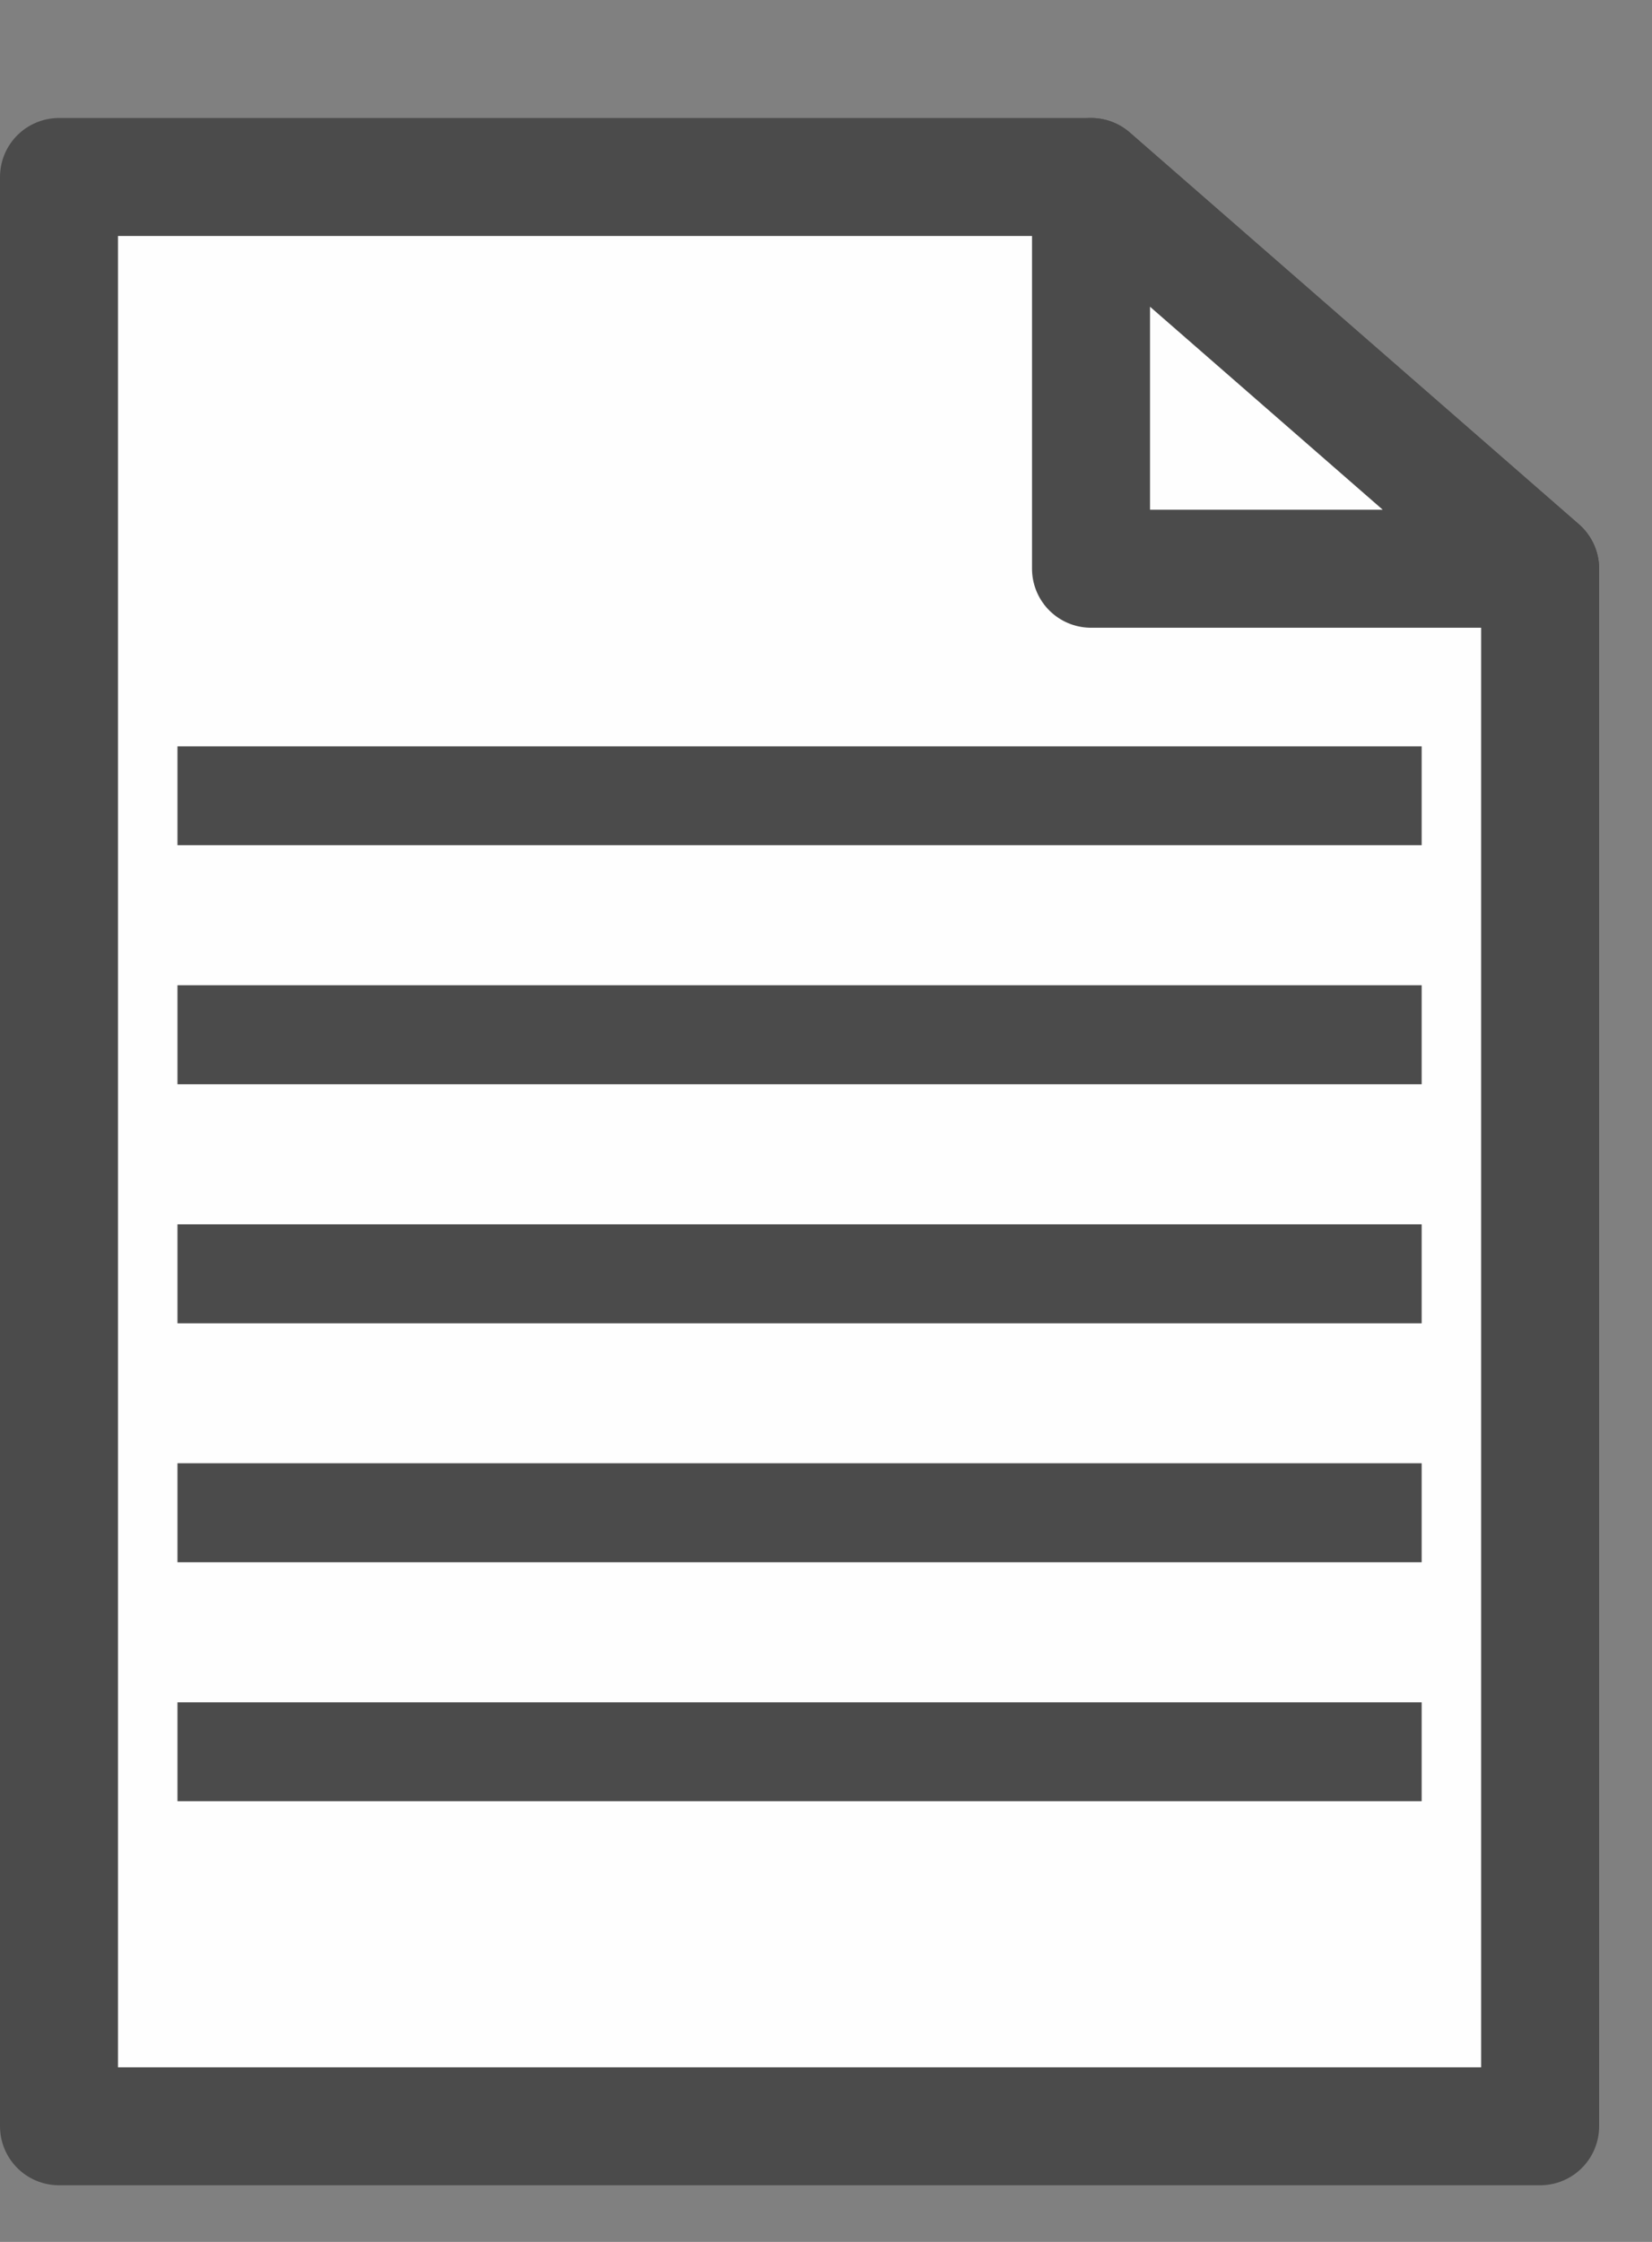 <?xml version="1.0" encoding="UTF-8"?>
<svg width="14px" height="19px" viewBox="0 0 14 19" version="1.1" xmlns="http://www.w3.org/2000/svg" xmlns:xlink="http://www.w3.org/1999/xlink">
    <rect x="0" y="0" width="14" height="19" fill="#808080" stroke="none"/>
    <!-- Generator: Sketch 47.1 (45422) - http://www.bohemiancoding.com/sketch -->
    <title>Page 1</title>
    <desc>Created with Sketch.</desc>
    <defs></defs>
    <g id="Pages" stroke="none" stroke-width="1" fill="none" fill-rule="evenodd">
        <g id="Documentation" transform="translate(-333, -757)">
            <g id="Group-6" transform="translate(333, 751)">
                <g id="Page-1" transform="translate(0, 7)">
                    <polygon id="Fill-1" fill="#FEFEFE" points="0.499 0.5 0.499 17.02 13.052 17.02 13.052 3.821 9.245 0.5"></polygon>
                    <polygon id="Stroke-2" stroke="#4B4B4B" stroke-linecap="round" stroke-linejoin="round" points="0.5 0.5 0.5 17.02 13.052 17.02 13.052 3.82 9.246 0.5"></polygon>
                    <polygon id="Fill-4" fill="#FEFEFE" points="9.246 3.82 13.052 3.82 9.246 0.5"></polygon>
                    <polygon id="Stroke-5" stroke="#4B4B4B" stroke-linecap="round" stroke-linejoin="round" points="13.052 3.82 9.246 0.5 9.246 3.82"></polygon>
                    <polygon id="Fill-7" stroke="#4B4B4B" stroke-width="0.4" fill="#4B4B4B" points="1.704 5.963 11.848 5.963 11.848 5.525 1.704 5.525"></polygon>
                    <polygon id="Fill-8" stroke="#4B4B4B" stroke-width="0.4" fill="#4B4B4B" points="1.704 7.989 11.848 7.989 11.848 7.55 1.704 7.55"></polygon>
                    <polygon id="Fill-9" stroke="#4B4B4B" stroke-width="0.4" fill="#4B4B4B" points="1.704 10.015 11.848 10.015 11.848 9.576 1.704 9.576"></polygon>
                    <polygon id="Fill-10" stroke="#4B4B4B" stroke-width="0.4" fill="#4B4B4B" points="1.704 12.04 11.848 12.04 11.848 11.601 1.704 11.601"></polygon>
                    <polygon id="Fill-11" stroke="#4B4B4B" stroke-width="0.4" fill="#4B4B4B" points="1.704 14.065 11.848 14.065 11.848 13.627 1.704 13.627"></polygon>
                </g>
            </g>
        </g>
    </g>
</svg>
